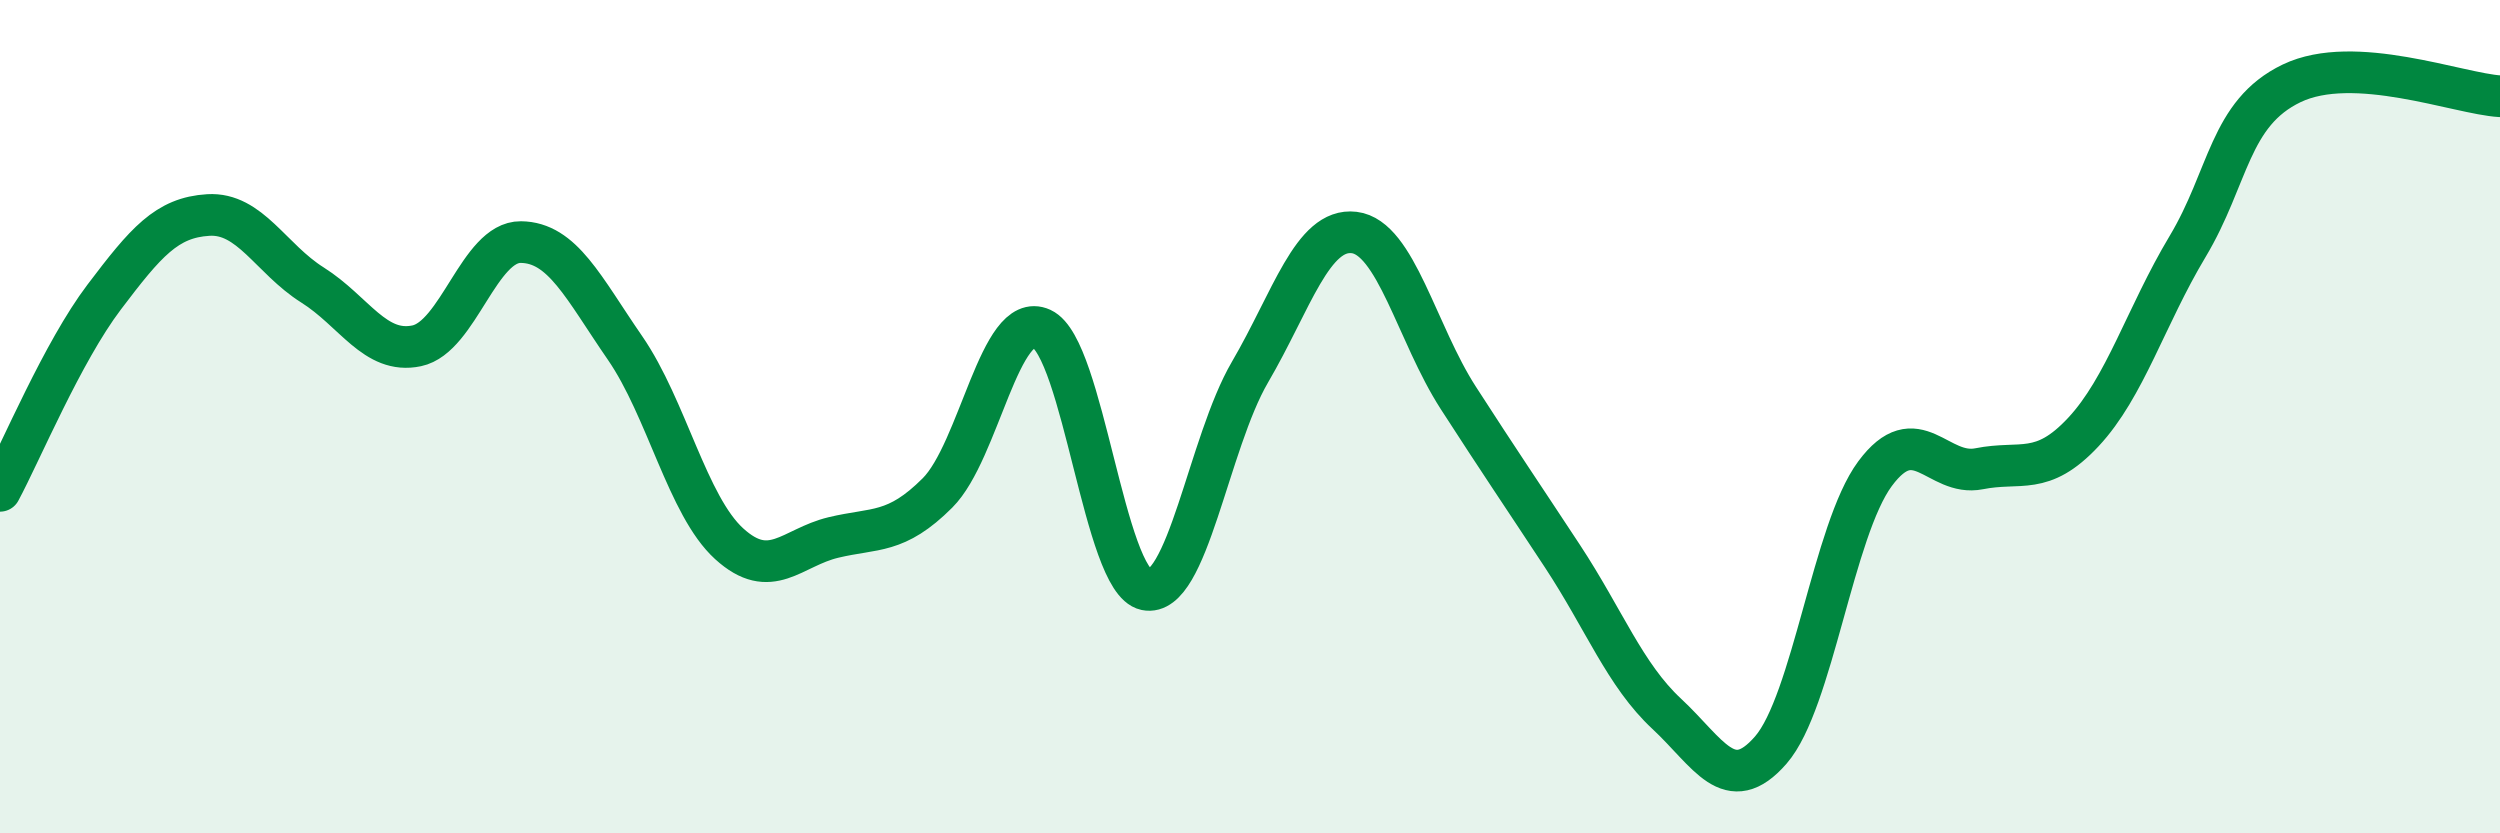 
    <svg width="60" height="20" viewBox="0 0 60 20" xmlns="http://www.w3.org/2000/svg">
      <path
        d="M 0,11.78 C 0.5,10.85 1.5,8.45 2.5,7.13 C 3.5,5.81 4,5.22 5,5.16 C 6,5.1 6.5,6.21 7.5,6.84 C 8.5,7.47 9,8.51 10,8.3 C 11,8.09 11.5,5.8 12.5,5.81 C 13.5,5.82 14,6.9 15,8.35 C 16,9.8 16.5,12.14 17.5,13.05 C 18.5,13.96 19,13.14 20,12.9 C 21,12.66 21.5,12.83 22.5,11.83 C 23.5,10.83 24,7.43 25,7.89 C 26,8.35 26.5,13.94 27.5,14.15 C 28.5,14.36 29,10.64 30,8.93 C 31,7.22 31.5,5.46 32.5,5.58 C 33.5,5.7 34,8 35,9.55 C 36,11.1 36.5,11.83 37.5,13.35 C 38.5,14.87 39,16.2 40,17.13 C 41,18.06 41.5,19.15 42.5,18 C 43.5,16.85 44,12.72 45,11.37 C 46,10.02 46.5,11.45 47.5,11.25 C 48.5,11.05 49,11.44 50,10.37 C 51,9.3 51.5,7.59 52.5,5.92 C 53.5,4.25 53.5,2.72 55,2 C 56.5,1.28 59,2.25 60,2.31L60 20L0 20Z"
        fill="#008740"
        opacity="0.1"
        stroke-linecap="round"
        stroke-linejoin="round"
      />
      <path
        d="M 0,11.78 C 0.5,10.85 1.5,8.45 2.5,7.13 C 3.5,5.81 4,5.22 5,5.16 C 6,5.1 6.5,6.21 7.5,6.84 C 8.5,7.47 9,8.51 10,8.3 C 11,8.09 11.5,5.8 12.5,5.81 C 13.5,5.82 14,6.9 15,8.35 C 16,9.8 16.5,12.14 17.5,13.05 C 18.5,13.96 19,13.14 20,12.9 C 21,12.66 21.5,12.83 22.5,11.83 C 23.5,10.83 24,7.43 25,7.89 C 26,8.35 26.5,13.94 27.5,14.15 C 28.5,14.36 29,10.64 30,8.93 C 31,7.22 31.5,5.46 32.5,5.58 C 33.5,5.7 34,8 35,9.55 C 36,11.1 36.5,11.83 37.5,13.35 C 38.5,14.87 39,16.2 40,17.13 C 41,18.06 41.5,19.15 42.5,18 C 43.5,16.85 44,12.72 45,11.37 C 46,10.02 46.5,11.45 47.5,11.25 C 48.5,11.05 49,11.44 50,10.37 C 51,9.3 51.5,7.59 52.5,5.92 C 53.5,4.25 53.5,2.72 55,2 C 56.5,1.28 59,2.25 60,2.31"
        stroke="#008740"
        stroke-width="1"
        fill="none"
        stroke-linecap="round"
        stroke-linejoin="round"
      />
    </svg>
  